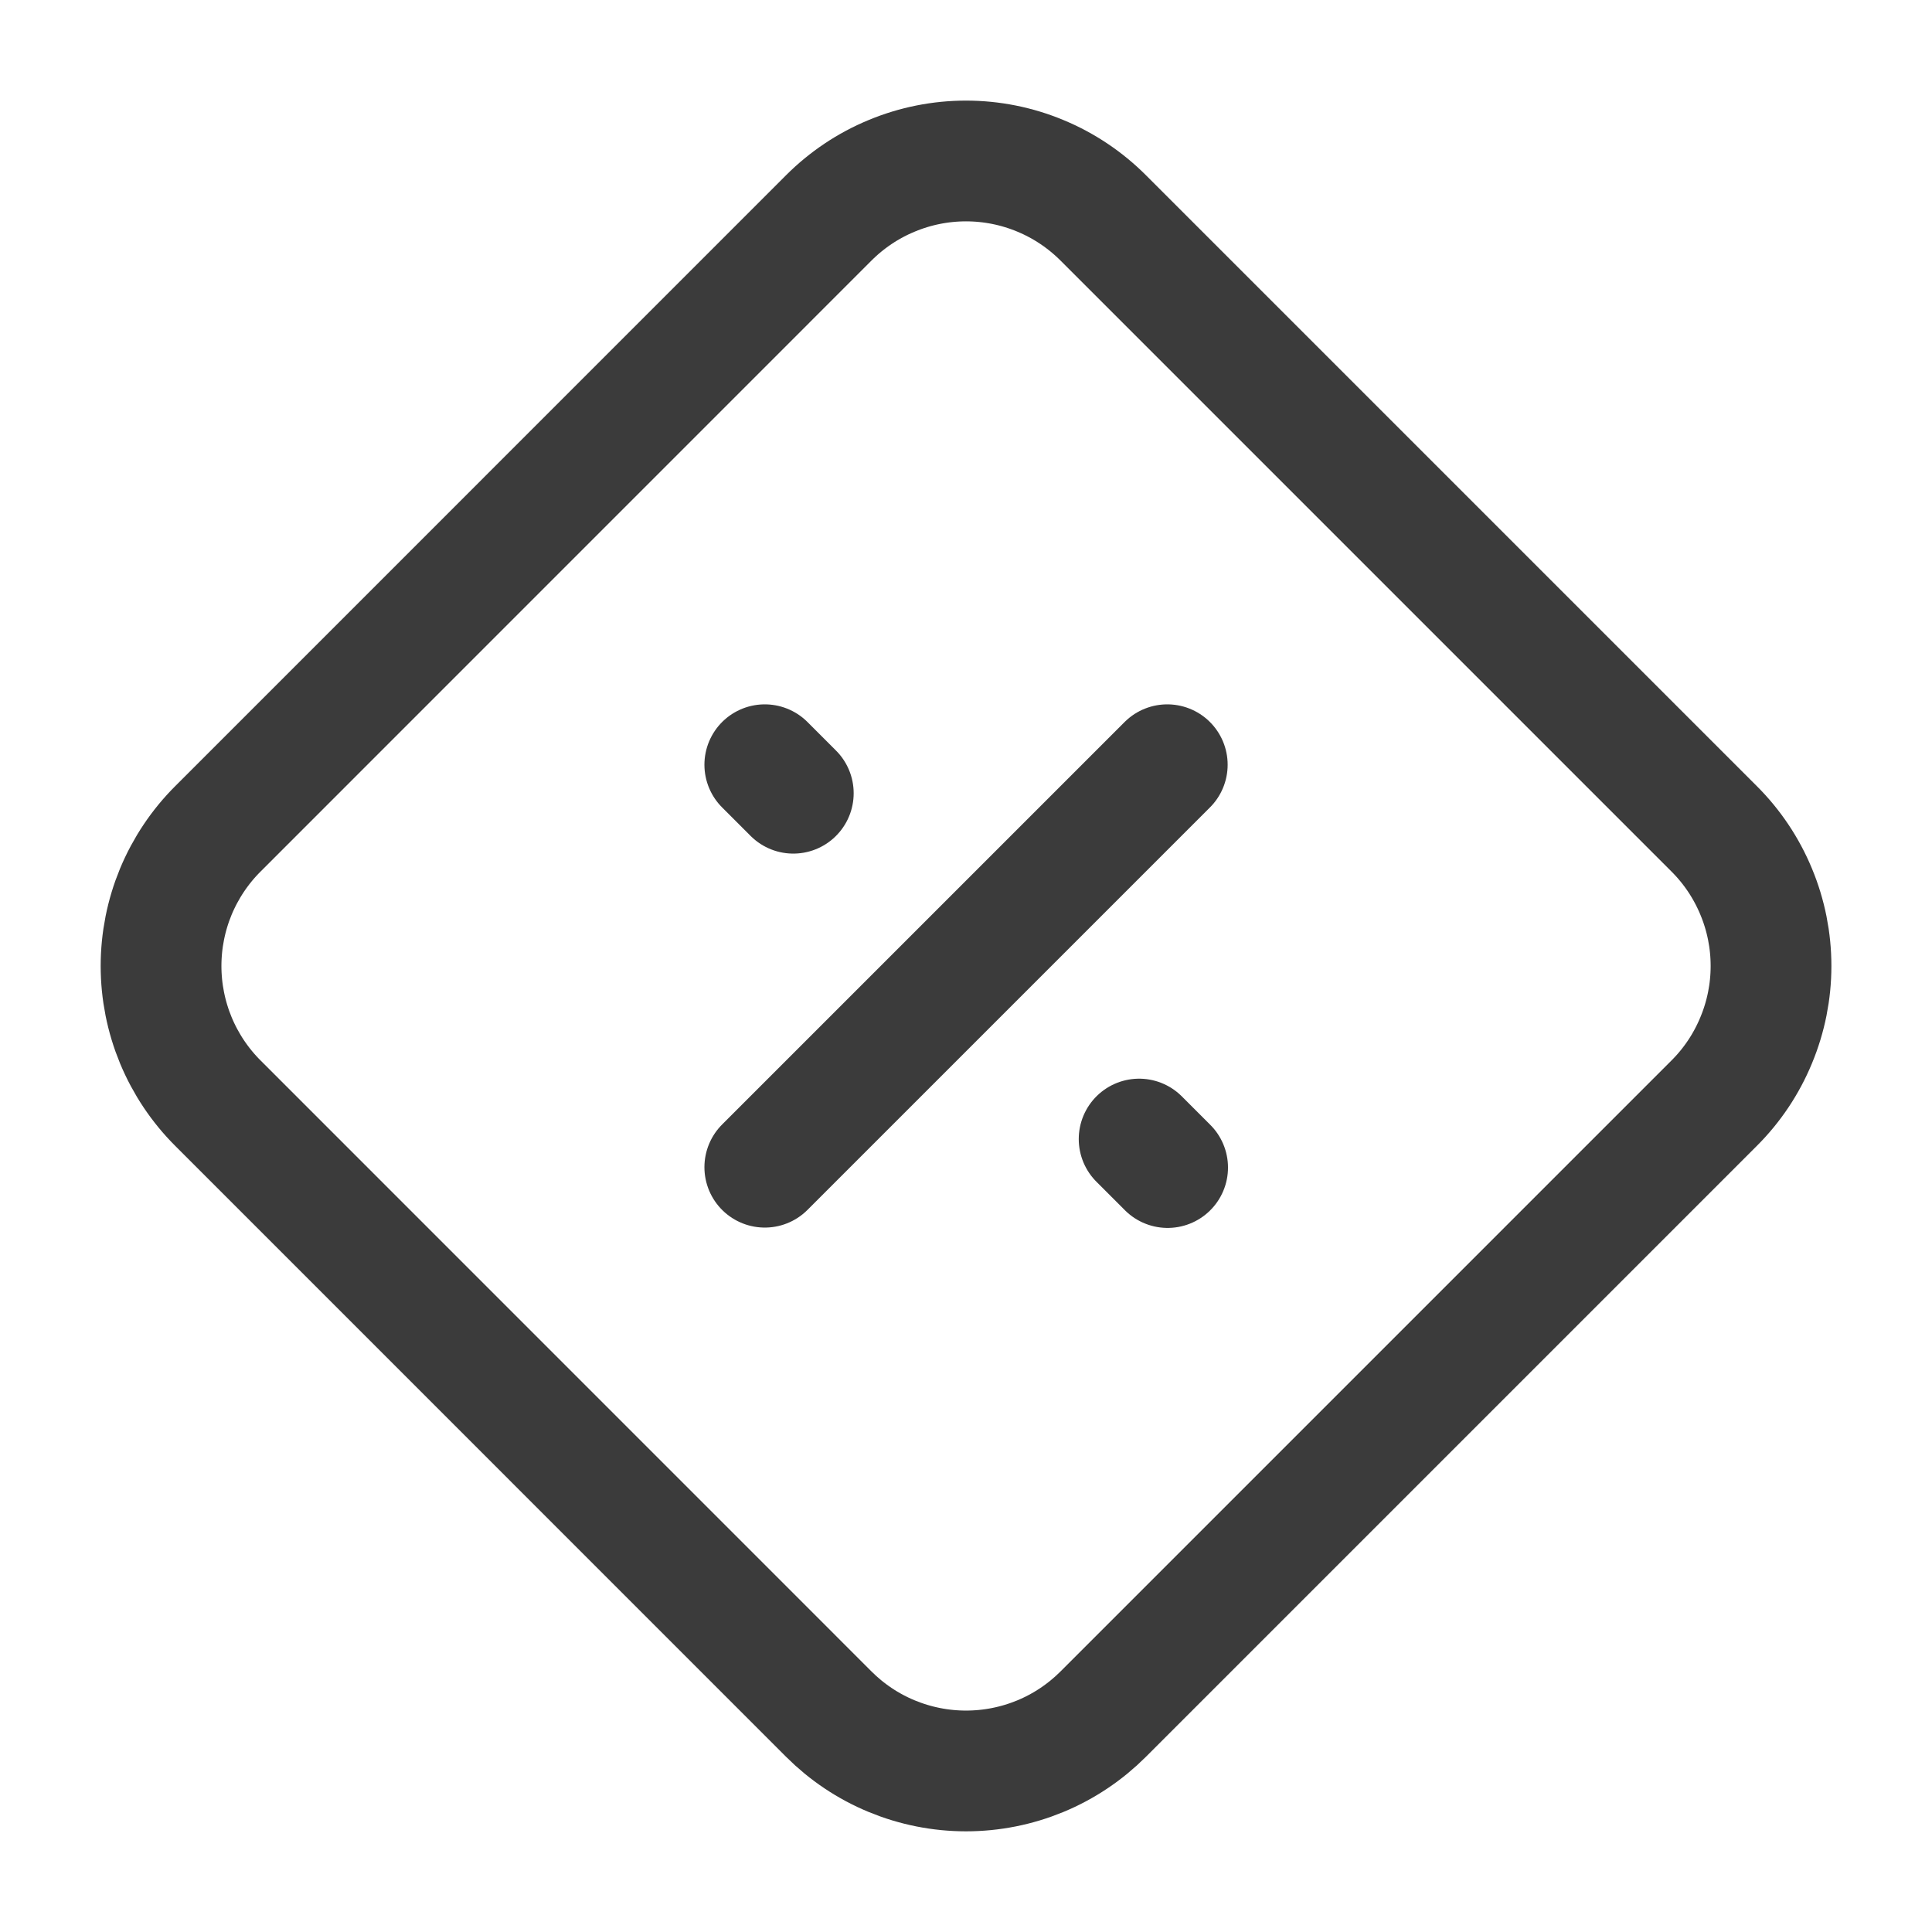 <svg xmlns="http://www.w3.org/2000/svg" fill="none" viewBox="0 0 28 28" height="28" width="28">
<path stroke-linejoin="round" stroke-linecap="round" stroke-width="1.75" stroke="#3B3B3B" d="M11.497 11.496L11.084 11.083M16.922 16.921L16.509 16.508M11.084 16.916L16.917 11.083M3.159 12.011C2.897 12.272 2.69 12.582 2.548 12.923C2.407 13.264 2.334 13.63 2.334 14C2.334 14.369 2.407 14.735 2.548 15.076C2.69 15.418 2.897 15.728 3.159 15.989L12.011 24.842C12.272 25.103 12.582 25.311 12.924 25.452C13.265 25.593 13.631 25.666 14 25.666C14.37 25.666 14.736 25.593 15.077 25.452C15.418 25.311 15.728 25.103 15.989 24.842L24.842 15.989C25.104 15.728 25.311 15.418 25.452 15.076C25.594 14.735 25.667 14.369 25.667 14C25.667 13.63 25.594 13.264 25.452 12.923C25.311 12.582 25.104 12.272 24.842 12.011L15.989 3.158C15.728 2.897 15.418 2.689 15.077 2.548C14.736 2.406 14.37 2.333 14 2.333C13.631 2.333 13.265 2.406 12.924 2.548C12.582 2.689 12.272 2.897 12.011 3.158L3.159 12.011Z"></path>
</svg>
